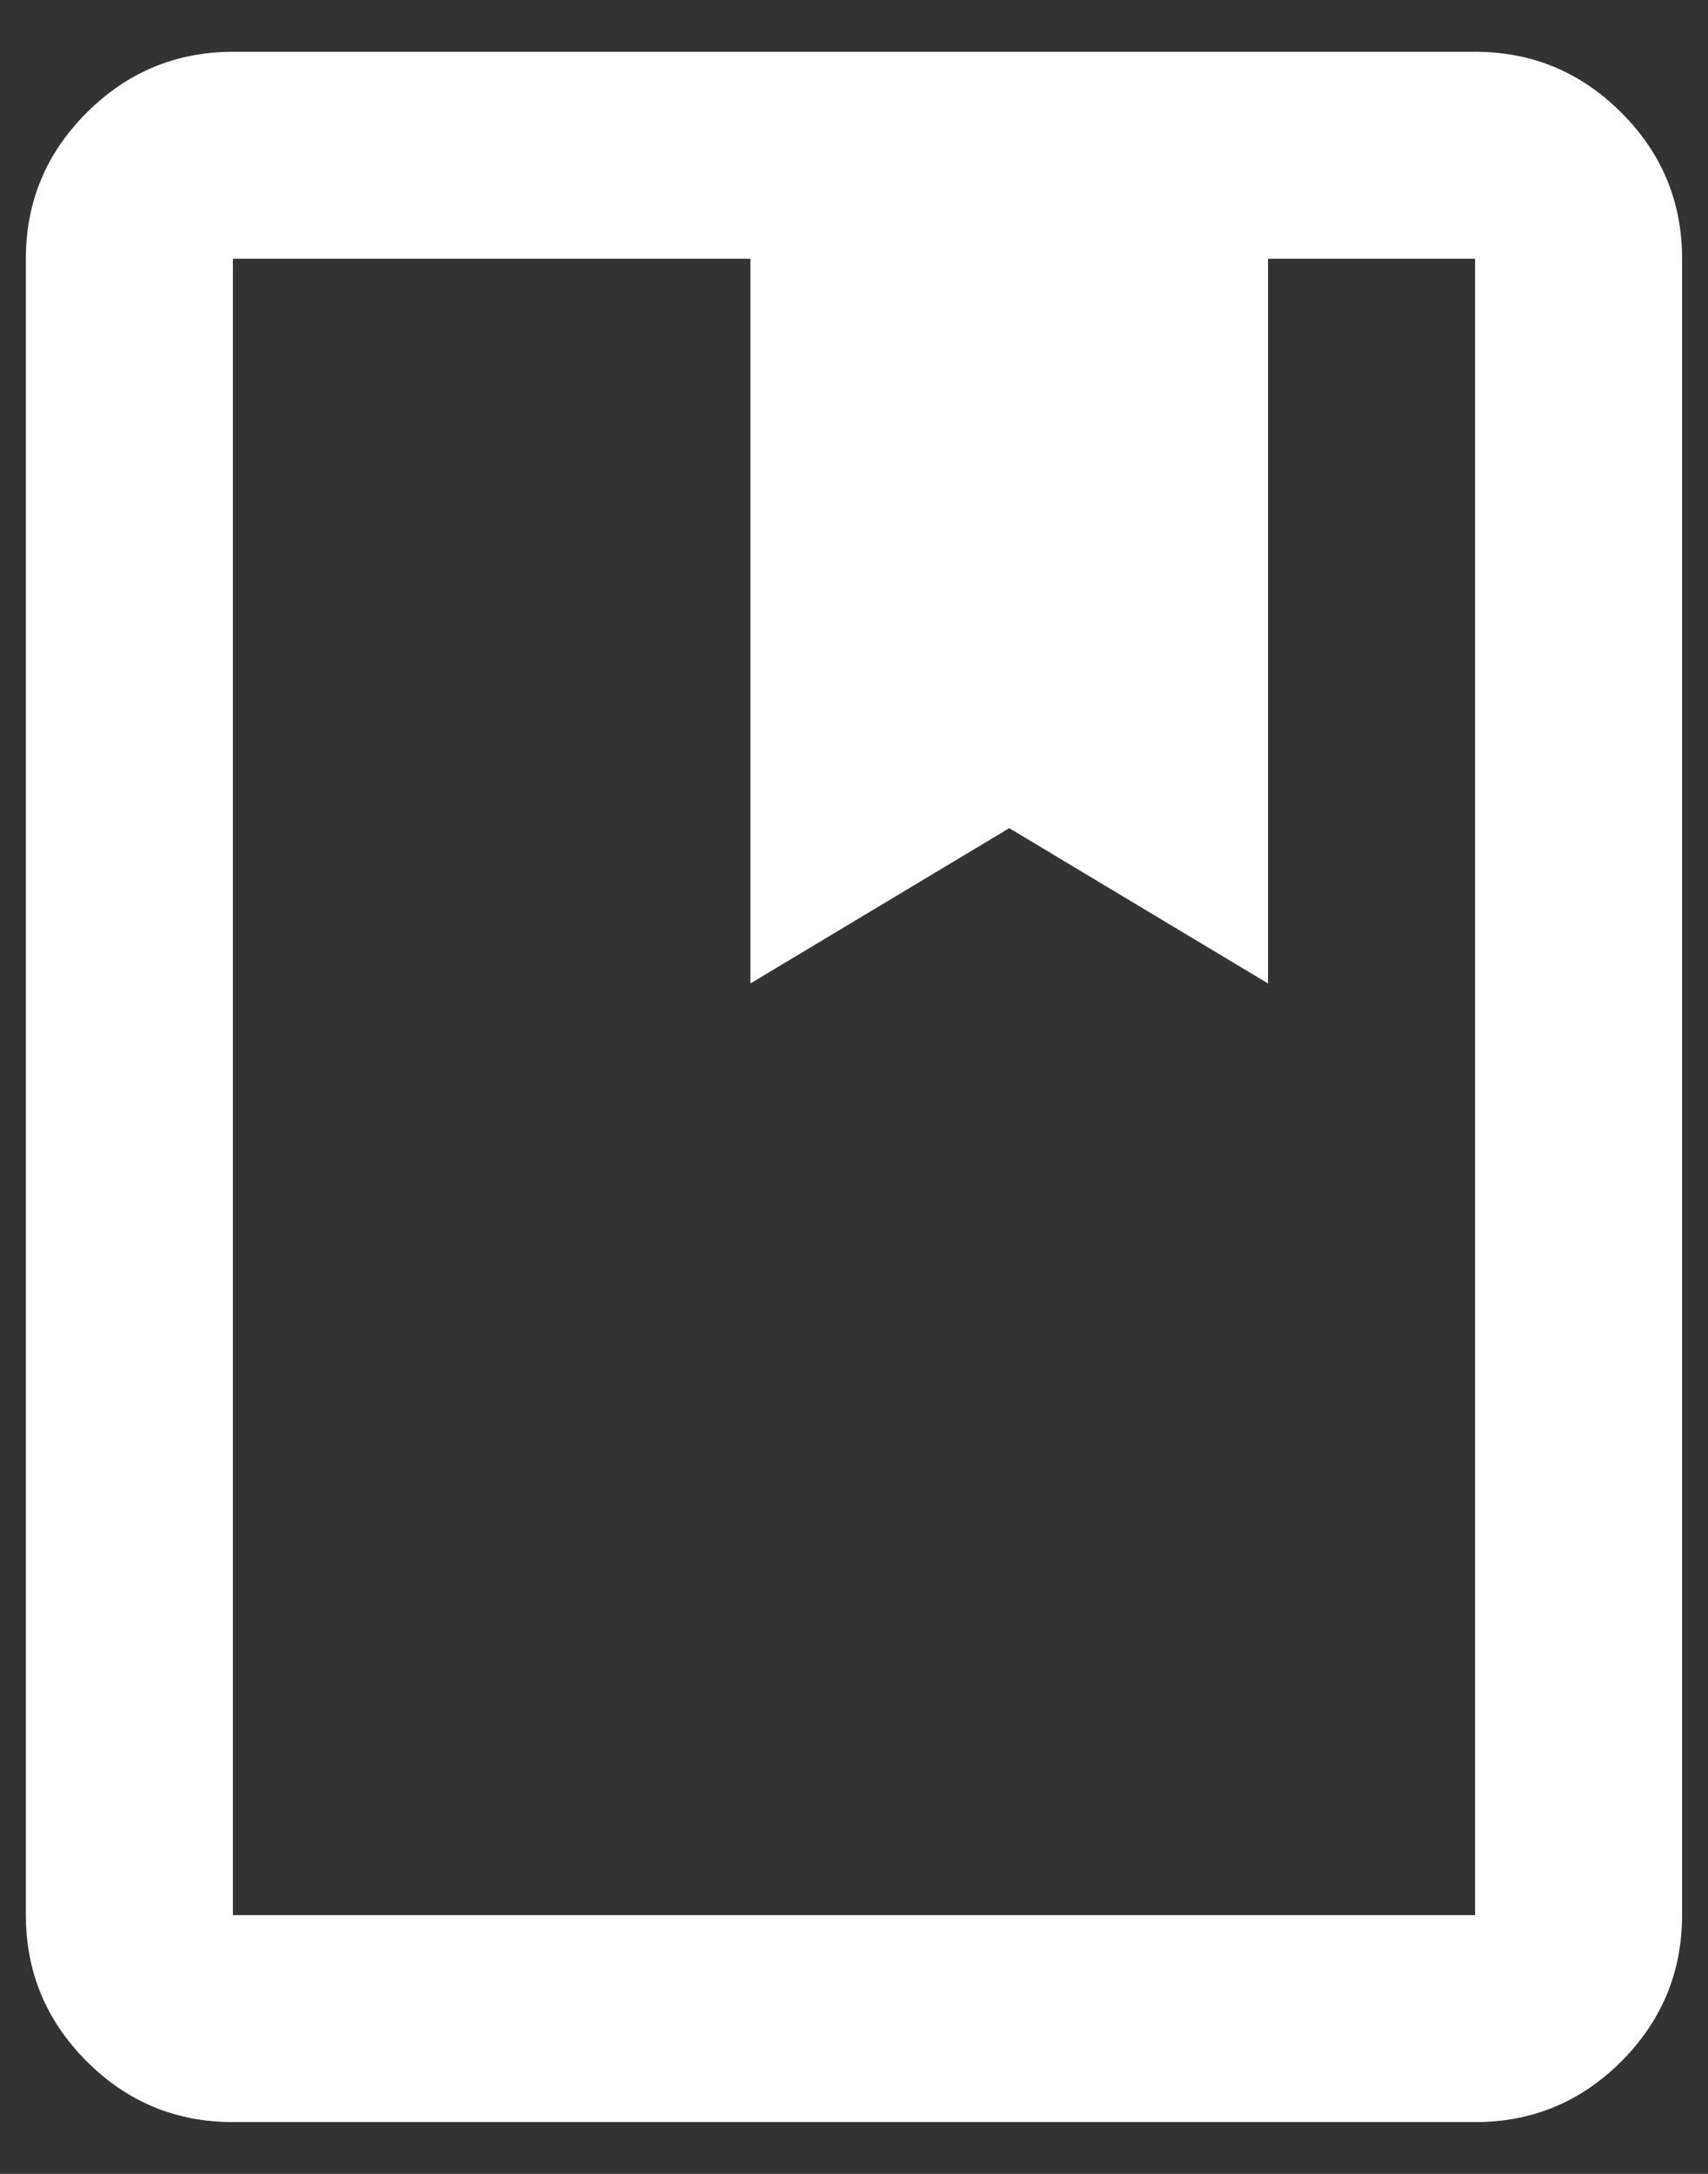 <svg width="22" height="28" viewBox="0 0 22 28" fill="none" xmlns="http://www.w3.org/2000/svg">
<rect x="0" y="0" width="22" height="28" fill="#333333" stroke="none"/>
<path d="M3 27.333C2.266 27.333 1.639 27.073 1.117 26.551C0.595 26.029 0.334 25.401 0.333 24.667V3.333C0.333 2.6 0.594 1.973 1.117 1.451C1.64 0.929 2.267 0.668 3 0.667H19C19.733 0.667 20.361 0.928 20.884 1.451C21.406 1.973 21.667 2.601 21.666 3.333V24.667C21.666 25.4 21.405 26.028 20.884 26.551C20.362 27.073 19.734 27.334 19 27.333H3ZM3 24.667H19V3.333H16.333V12.667L13 10.667L9.666 12.667V3.333H3V24.667Z" fill="white"/>
</svg>
